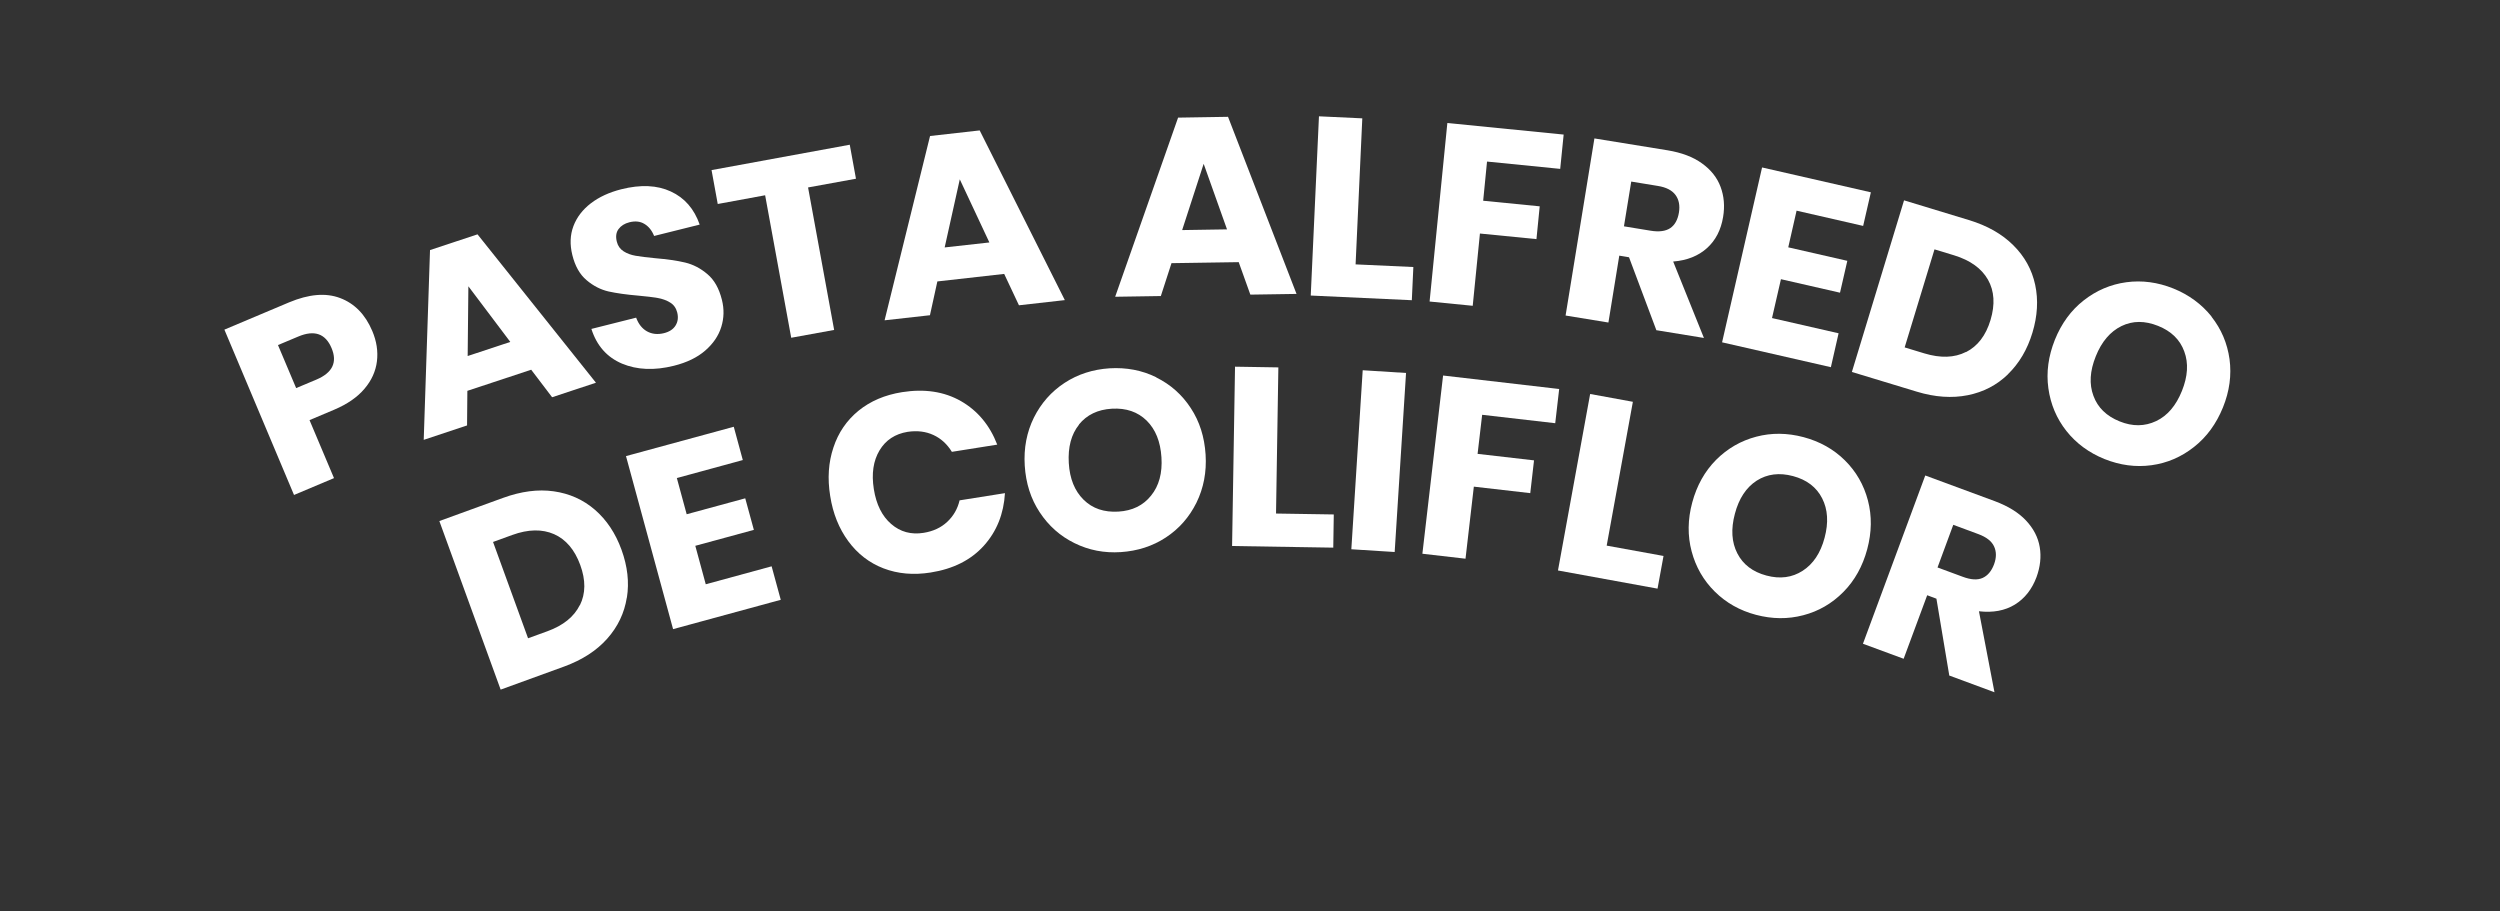 <?xml version="1.0" encoding="UTF-8"?>
<svg id="BOTONES" xmlns="http://www.w3.org/2000/svg" viewBox="0 0 246.33 89.8">
  <rect x="0" y="0" width="246.33" height="89.8" fill="#333333" stroke="none"/>
  <defs>
    <style>
      .cls-1 {
        fill: #fff;
      }
    </style>
  </defs>
  <g>
    <path class="cls-1" d="M61.76,58.89c-.24,1.51-.88,2.86-1.93,4.04-1.05,1.18-2.46,2.09-4.23,2.74l-6.27,2.28-6.04-16.61,6.27-2.28c1.79-.65,3.45-.87,5-.65s2.9.82,4.06,1.82c1.15,1,2.03,2.31,2.62,3.94.59,1.63.77,3.2.53,4.71ZM57.14,59.63c.57-1.15.58-2.47.03-3.97-.55-1.5-1.41-2.51-2.58-3.03-1.17-.51-2.54-.49-4.11.08l-1.9.69,3.45,9.49,1.9-.69c1.57-.57,2.63-1.43,3.2-2.58Z"/>
    <path class="cls-1" d="M66.69,47.1l.97,3.57,5.77-1.57.85,3.11-5.77,1.57,1.03,3.79,6.49-1.77.9,3.3-10.61,2.89-4.64-17.05,10.62-2.89.89,3.28-6.49,1.77Z"/>
    <path class="cls-1" d="M94.68,39.52c1.64.94,2.84,2.37,3.58,4.29l-4.47.71c-.46-.75-1.06-1.31-1.82-1.66-.76-.35-1.6-.45-2.54-.31-1.23.2-2.16.81-2.77,1.83s-.8,2.29-.56,3.81.81,2.66,1.71,3.44c.9.78,1.97,1.07,3.2.87.94-.15,1.71-.51,2.32-1.08.61-.57,1.02-1.27,1.22-2.12l4.47-.71c-.12,2.04-.81,3.77-2.08,5.18s-3.02,2.29-5.24,2.64c-1.7.27-3.24.13-4.65-.41-1.4-.54-2.56-1.44-3.47-2.68s-1.51-2.72-1.78-4.45c-.28-1.73-.17-3.32.32-4.78.48-1.46,1.31-2.67,2.47-3.62,1.17-.95,2.6-1.56,4.29-1.83,2.22-.35,4.15-.06,5.8.88Z"/>
    <path class="cls-1" d="M113.93,37.19c1.4.69,2.54,1.7,3.4,3.02.87,1.32,1.35,2.85,1.46,4.58.11,1.73-.2,3.31-.9,4.74-.71,1.43-1.71,2.57-3.02,3.43s-2.79,1.33-4.43,1.44-3.17-.19-4.58-.89c-1.4-.69-2.54-1.7-3.42-3.04-.88-1.33-1.36-2.86-1.47-4.59-.11-1.73.2-3.31.9-4.73.71-1.42,1.71-2.56,3.02-3.42s2.79-1.33,4.43-1.44c1.66-.1,3.2.19,4.6.88ZM106.32,41.84c-.77.96-1.1,2.22-1.01,3.78.09,1.55.58,2.75,1.46,3.62.88.87,2.02,1.25,3.42,1.17,1.38-.08,2.46-.61,3.23-1.58.78-.96,1.12-2.22,1.02-3.77-.1-1.55-.58-2.75-1.46-3.62-.88-.86-2.02-1.25-3.42-1.17-1.4.08-2.48.61-3.25,1.56Z"/>
    <path class="cls-1" d="M125.72,50.6l5.7.09-.05,3.27-9.97-.16.29-17.67,4.27.07-.23,14.4Z"/>
    <path class="cls-1" d="M138.54,36.75l-1.12,17.64-4.27-.27,1.12-17.64,4.27.27Z"/>
    <path class="cls-1" d="M153.63,38.32l-.39,3.38-7.2-.83-.45,3.85,5.56.64-.37,3.23-5.56-.64-.82,7.1-4.25-.49,2.04-17.56,11.45,1.33Z"/>
    <path class="cls-1" d="M158.3,53.76l5.61,1.02-.59,3.22-9.81-1.79,3.17-17.39,4.21.77-2.58,14.17Z"/>
    <path class="cls-1" d="M181.78,45.36c1.11,1.1,1.87,2.42,2.27,3.95.4,1.53.38,3.13-.07,4.81-.45,1.67-1.23,3.08-2.35,4.21s-2.44,1.9-3.95,2.29c-1.51.4-3.07.38-4.66-.04s-2.95-1.19-4.06-2.29c-1.11-1.1-1.87-2.42-2.28-3.96-.41-1.54-.39-3.15.06-4.82s1.23-3.07,2.35-4.2c1.12-1.12,2.44-1.88,3.95-2.28,1.51-.4,3.07-.38,4.66.04,1.61.43,2.97,1.19,4.08,2.29ZM173.09,47.36c-1.03.67-1.75,1.75-2.15,3.27-.4,1.5-.32,2.8.24,3.89.56,1.1,1.52,1.83,2.87,2.19,1.34.36,2.53.2,3.57-.47,1.04-.67,1.76-1.75,2.16-3.25s.32-2.79-.24-3.89-1.52-1.83-2.87-2.19c-1.35-.36-2.54-.21-3.58.45Z"/>
    <path class="cls-1" d="M192.07,66.58l-1.27-7.59-.91-.34-2.32,6.26-4.01-1.48,6.14-16.58,6.85,2.53c1.31.49,2.34,1.12,3.08,1.91.74.79,1.19,1.66,1.35,2.62.16.96.05,1.94-.32,2.96-.45,1.2-1.16,2.1-2.13,2.7-.98.6-2.16.82-3.54.66l1.53,7.98-4.43-1.64ZM190.9,55.91l2.49.92c.8.3,1.45.34,1.95.12s.88-.66,1.14-1.35c.24-.66.24-1.24,0-1.76s-.76-.92-1.54-1.21l-2.48-.92-1.55,4.2Z"/>
  </g>
  <g>
    <path class="cls-1" d="M30.5,41.4l2.41,5.71-3.94,1.66-6.86-16.29,6.38-2.69c1.94-.81,3.61-.96,5.03-.42s2.47,1.61,3.16,3.24c.43,1.01.58,2.01.46,2.99-.12.98-.53,1.89-1.23,2.71-.7.83-1.69,1.51-2.96,2.05l-2.44,1.03ZM32.67,34.3c-.6-1.43-1.69-1.81-3.28-1.14l-2,.84,1.79,4.24,2-.84c1.58-.67,2.08-1.7,1.49-3.1Z"/>
    <path class="cls-1" d="M52.34,36.43l-6.29,2.08-.03,3.41-4.27,1.42.62-18.7,4.68-1.55,11.67,14.62-4.32,1.43-2.06-2.71ZM50.28,33.69l-4.13-5.48-.07,6.87,4.2-1.39Z"/>
    <path class="cls-1" d="M71.07,32.21c-.27.88-.8,1.65-1.58,2.33-.78.68-1.81,1.18-3.09,1.5-1.92.48-3.63.41-5.11-.21-1.48-.63-2.49-1.76-3.02-3.42l4.41-1.11c.23.63.59,1.08,1.07,1.35.49.27,1.04.33,1.66.18.53-.13.92-.38,1.15-.75s.29-.79.17-1.28c-.11-.44-.34-.77-.7-.99-.36-.22-.77-.37-1.23-.45-.47-.08-1.11-.16-1.91-.23-1.18-.1-2.15-.24-2.93-.41-.77-.18-1.49-.54-2.16-1.11-.67-.56-1.14-1.39-1.41-2.49-.25-1.02-.22-1.96.11-2.84.33-.87.9-1.62,1.72-2.25.81-.62,1.81-1.08,2.99-1.38,1.91-.48,3.54-.41,4.89.22,1.35.62,2.3,1.71,2.84,3.26l-4.49,1.12c-.22-.55-.54-.94-.96-1.19-.41-.25-.9-.3-1.47-.16-.48.12-.84.35-1.08.68s-.29.75-.16,1.25c.1.4.32.71.66.93s.73.36,1.18.44c.45.08,1.09.16,1.92.24,1.19.1,2.18.24,2.97.43.79.19,1.52.57,2.19,1.14.68.57,1.15,1.41,1.43,2.53.23.91.21,1.8-.06,2.67Z"/>
    <path class="cls-1" d="M83.73,14.27l.61,3.34-4.72.86,2.57,14.04-4.23.77-2.57-14.04-4.67.86-.61-3.34,13.62-2.5Z"/>
    <path class="cls-1" d="M98.94,26.99l-6.58.74-.73,3.33-4.47.5,4.48-18.16,4.89-.55,8.39,16.72-4.52.51-1.45-3.08ZM97.48,23.88l-2.91-6.21-1.49,6.71,4.4-.49Z"/>
    <path class="cls-1" d="M122.05,25.83l-6.62.1-1.05,3.24-4.5.07,6.2-17.65,4.92-.08,6.75,17.45-4.55.07-1.15-3.21ZM120.9,22.6l-2.3-6.46-2.12,6.53,4.43-.07Z"/>
    <path class="cls-1" d="M133.57,26.05l5.69.26-.15,3.27-9.96-.46.81-17.66,4.27.2-.66,14.38Z"/>
    <path class="cls-1" d="M154.07,13.26l-.34,3.38-7.21-.72-.38,3.86,5.57.55-.32,3.23-5.57-.55-.71,7.12-4.25-.42,1.75-17.59,11.47,1.14Z"/>
    <path class="cls-1" d="M163.21,32.55l-2.7-7.2-.96-.16-1.07,6.59-4.22-.69,2.84-17.45,7.21,1.17c1.38.23,2.51.65,3.39,1.29.88.63,1.49,1.4,1.83,2.31s.43,1.9.25,2.97c-.21,1.27-.73,2.29-1.58,3.06s-1.96,1.22-3.34,1.33l3.03,7.53-4.66-.76ZM160.01,22.3l2.62.43c.84.14,1.49.05,1.94-.25s.74-.82.86-1.54c.11-.69,0-1.27-.34-1.73-.34-.46-.92-.76-1.74-.89l-2.62-.43-.72,4.42Z"/>
    <path class="cls-1" d="M177.02,20.76l-.82,3.61,5.82,1.33-.72,3.14-5.82-1.33-.88,3.83,6.56,1.5-.76,3.34-10.72-2.45,3.94-17.23,10.72,2.45-.76,3.31-6.55-1.5Z"/>
    <path class="cls-1" d="M197.86,36.87c-1.1,1.07-2.42,1.76-3.97,2.07-1.55.31-3.23.2-5.03-.35l-6.39-1.94,5.14-16.91,6.38,1.94c1.82.55,3.28,1.38,4.39,2.49,1.11,1.1,1.83,2.4,2.15,3.89s.23,3.07-.27,4.72c-.5,1.66-1.31,3.02-2.41,4.09ZM193.72,34.69c1.14-.58,1.95-1.63,2.41-3.16.46-1.53.38-2.85-.25-3.97-.63-1.11-1.74-1.91-3.33-2.4l-1.94-.59-2.94,9.66,1.94.59c1.59.48,2.96.44,4.1-.14Z"/>
    <path class="cls-1" d="M217.9,31.2c.97,1.23,1.56,2.62,1.78,4.19.21,1.57,0,3.16-.65,4.76s-1.6,2.91-2.85,3.89c-1.25.99-2.65,1.59-4.2,1.8-1.55.21-3.09,0-4.62-.61-1.53-.62-2.78-1.54-3.75-2.76-.97-1.23-1.56-2.63-1.78-4.21-.22-1.58,0-3.17.64-4.78.65-1.61,1.59-2.9,2.84-3.88,1.25-.98,2.65-1.58,4.2-1.79s3.09,0,4.62.61c1.54.62,2.8,1.55,3.78,2.77ZM209.03,32.13c-1.1.54-1.95,1.53-2.53,2.98-.58,1.44-.66,2.74-.23,3.89.42,1.16,1.29,2,2.58,2.52,1.28.52,2.48.5,3.6-.03s1.96-1.53,2.54-2.97.66-2.74.23-3.89c-.42-1.16-1.28-2-2.58-2.52s-2.5-.52-3.61.02Z"/>
  </g>
</svg>